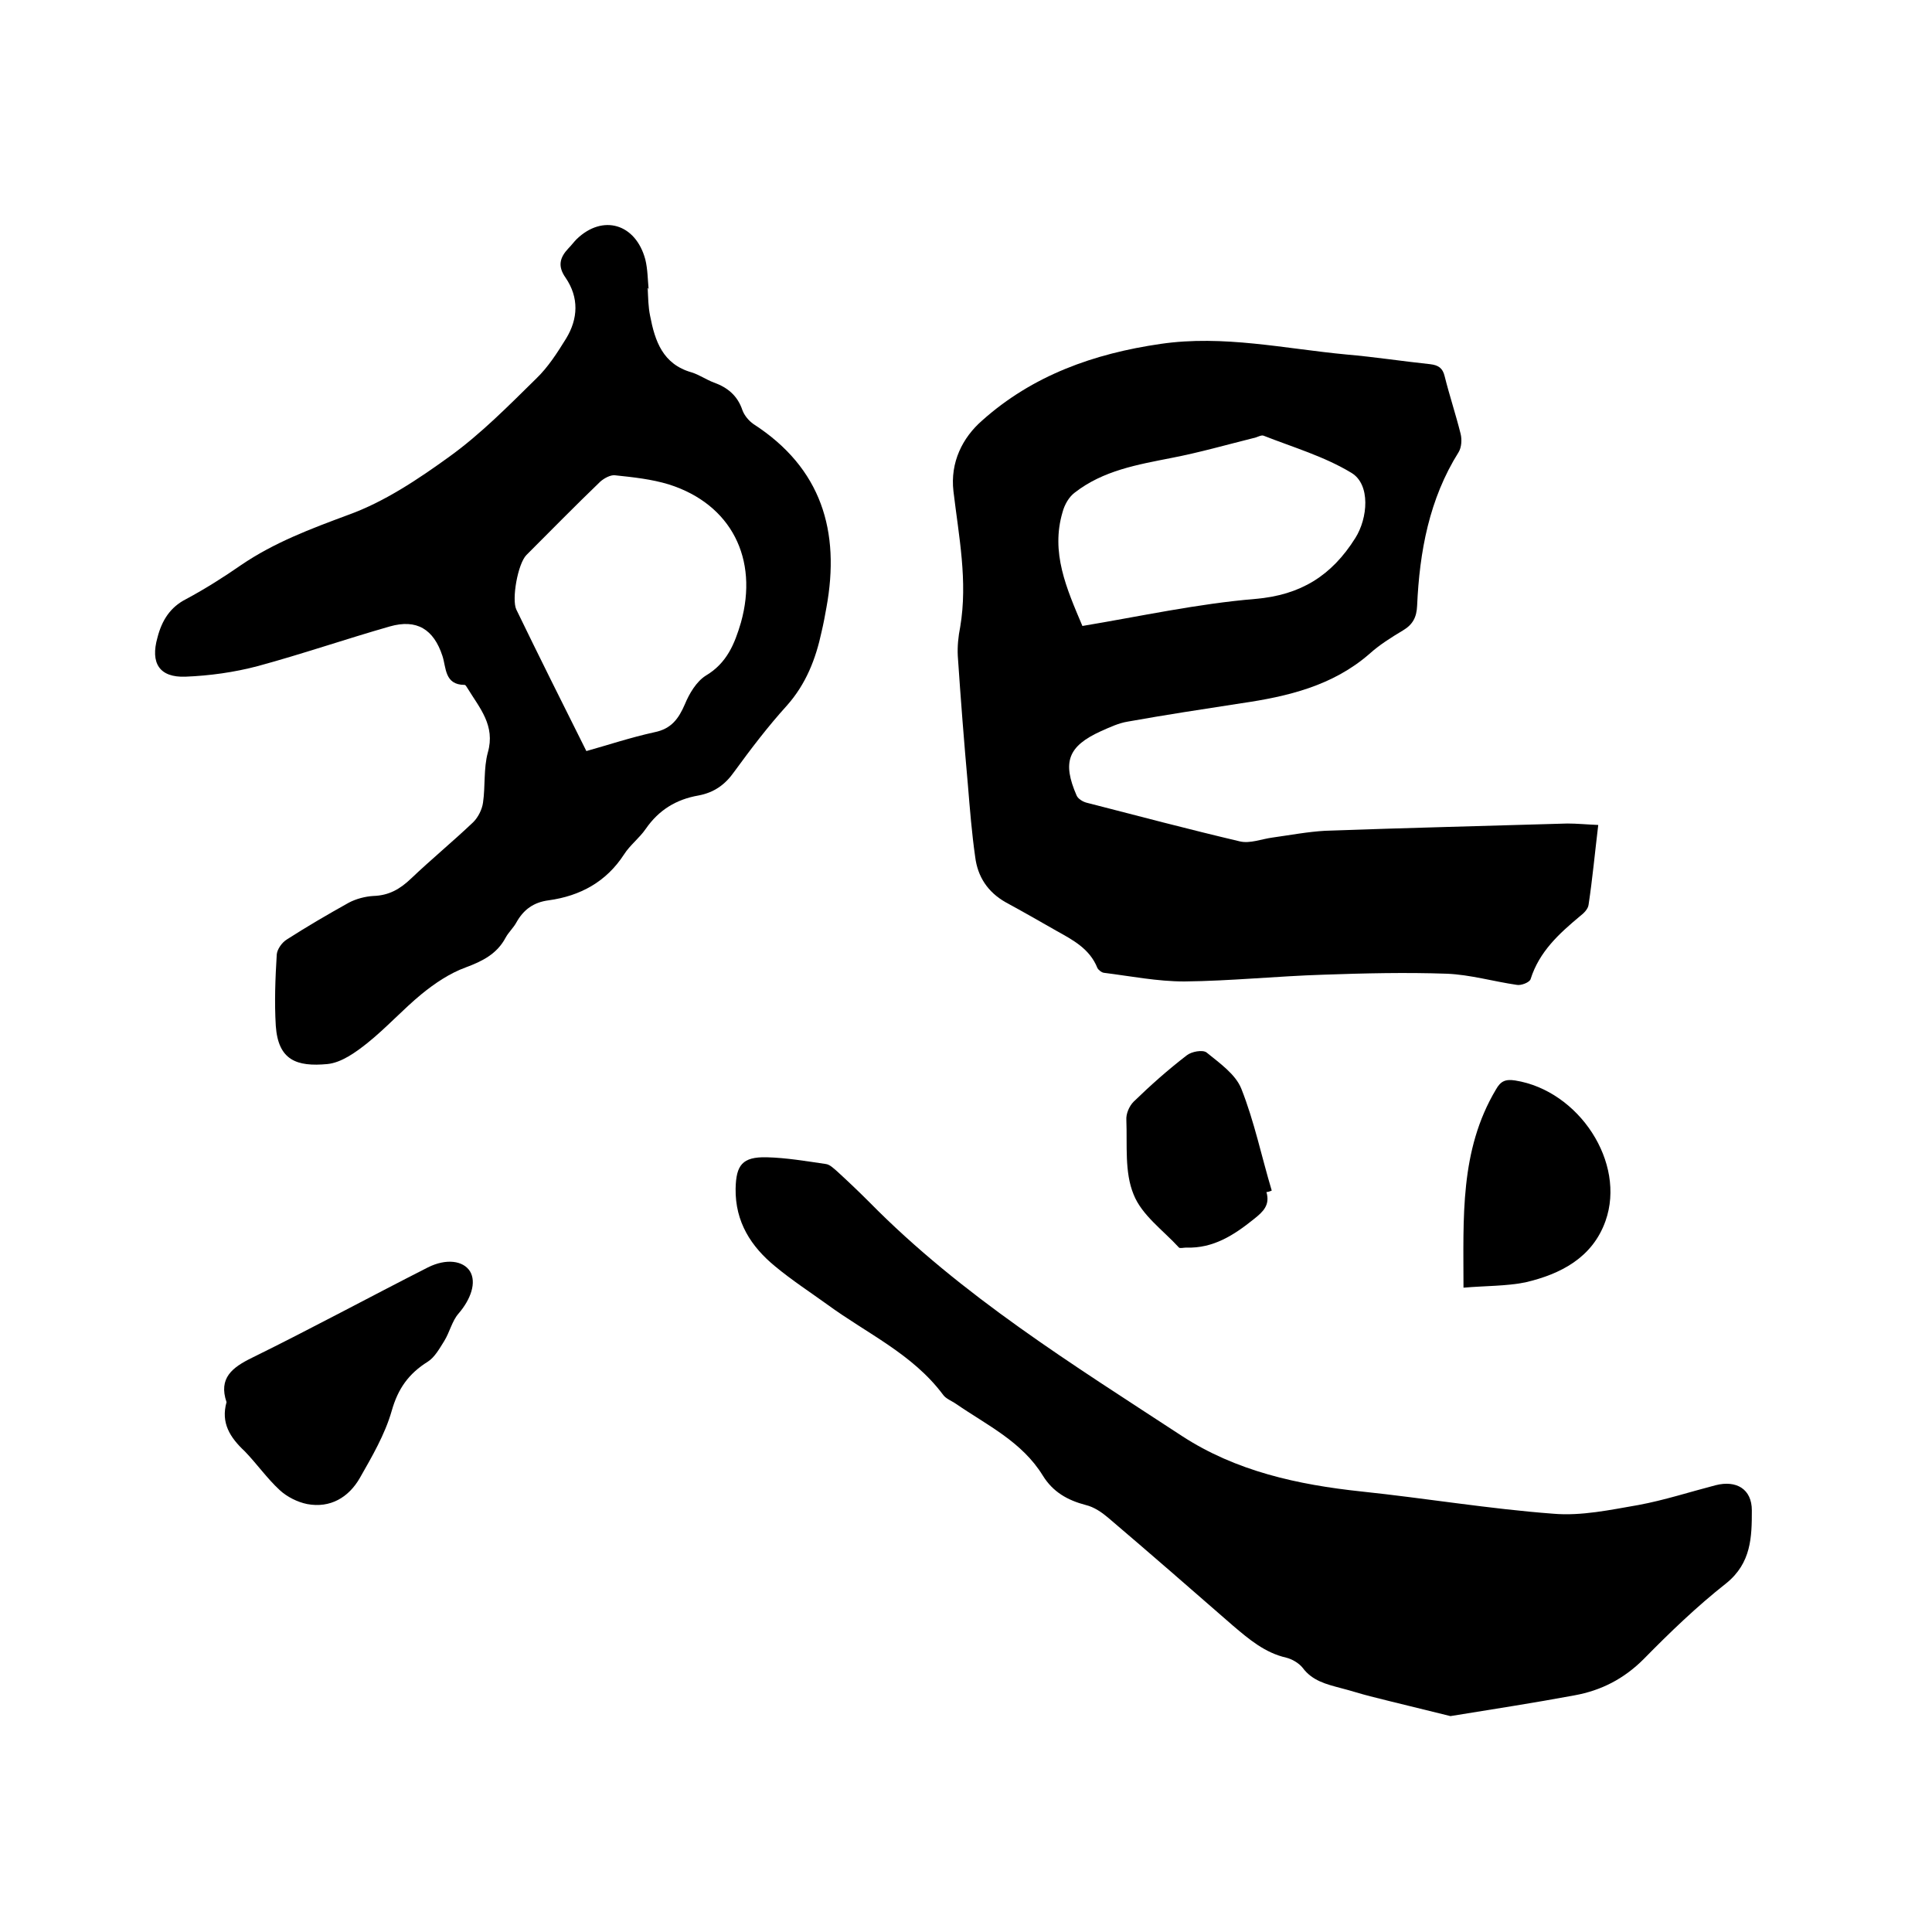 <svg enable-background="new 0 0 400 400" viewBox="0 0 400 400" xmlns="http://www.w3.org/2000/svg"><path d="m330.9 170.8c-.7 5.8-1.2 11.2-2 16.5-.1.9-1 1.8-1.8 2.4-4.3 3.6-8.4 7.3-10.2 13-.2.7-2 1.4-2.9 1.2-4.8-.7-9.6-2.1-14.4-2.3-8.5-.3-17.1-.1-25.6.2-9.6.3-19.2 1.3-28.8 1.4-5.6 0-11.1-1.1-16.7-1.8-.5-.1-1.1-.6-1.3-1-1.6-4-5.1-5.8-8.5-7.7-3.5-2-7-4-10.5-5.9-3.7-2.1-5.8-5.3-6.3-9.4-.7-4.9-1.1-9.9-1.5-14.8-.8-8.9-1.5-17.9-2.1-26.8-.1-2 .1-4 .5-6 1.6-9.5-.3-18.8-1.4-28.1-.7-6 1.9-11.1 5.9-14.6 10.5-9.4 23.2-13.9 37-15.9 13-1.9 25.7 1 38.5 2.2 5.8.5 11.6 1.4 17.3 2 1.7.2 2.6.8 3 2.5 1 4 2.3 7.9 3.3 11.9.3 1.2.2 2.8-.4 3.8-6.1 9.7-8.1 20.6-8.6 31.8-.1 2.4-.9 3.9-2.9 5.1-2.5 1.5-4.9 3-7 4.9-7.6 6.6-16.9 8.8-26.5 10.2-7.8 1.2-15.7 2.4-23.5 3.8-1.9.3-3.8 1.2-5.6 2-6.8 3.1-8 6.4-5 13.3.3.7 1.3 1.3 2.1 1.5 10.5 2.7 21.1 5.5 31.7 8 2.1.5 4.5-.5 6.8-.8 3.6-.5 7.3-1.2 10.9-1.4 16.7-.6 33.4-1 50.1-1.5 2 0 4 .2 6.4.3zm-106.8-41.2c12-2 23.8-4.6 35.8-5.6 9.4-.8 15.8-4.8 20.7-12.6 2.6-4.1 3.2-11.1-.8-13.5-5.6-3.4-12.1-5.3-18.2-7.7-.5-.2-1.4.4-2.1.5-5.6 1.4-11.2 3-16.9 4.1-7.1 1.4-14.2 2.6-20.1 7.2-1.2.9-2.1 2.5-2.5 4-2.5 8.4.8 15.8 4.1 23.6z"/><path d="m134.1 59.7c.1 1.9.1 3.8.5 5.7 1 5.2 2.6 10 8.6 11.7 1.6.5 3 1.5 4.6 2.1 2.8 1 4.9 2.7 5.9 5.7.4 1.1 1.3 2.2 2.3 2.9 14.1 9.1 18 22.2 15.1 38-.3 1.7-.6 3.3-1 5-1.2 5.6-3.2 10.8-7.2 15.3-3.9 4.3-7.4 8.9-10.9 13.7-1.9 2.7-4.2 4.3-7.4 4.9-4.6.8-8.2 3-10.9 6.9-1.3 1.9-3.3 3.4-4.5 5.3-3.7 5.7-9.1 8.6-15.6 9.5-3.1.4-5.2 1.9-6.7 4.6-.6 1.1-1.6 2-2.2 3.1-1.8 3.4-4.8 4.9-8.3 6.2-3.3 1.2-6.4 3.3-9.1 5.5-3.9 3.2-7.3 7-11.3 10.2-2.4 1.9-5.3 4-8.2 4.3-6.4.6-10.2-.8-10.7-7.9-.3-4.9-.1-9.9.2-14.8.1-1.1 1.1-2.5 2.1-3.1 4.2-2.7 8.5-5.2 12.8-7.6 1.5-.8 3.4-1.3 5.1-1.4 3.2-.1 5.5-1.4 7.8-3.6 4.2-4 8.7-7.7 12.9-11.7 1-1 1.8-2.6 2-4 .5-3.4.1-7.1 1-10.4 1.6-5.6-1.7-9.2-4.2-13.3-.2-.3-.4-.7-.6-.7-4.2 0-3.8-3.6-4.6-6-1.8-5.5-5.3-7.7-10.9-6.1-9.1 2.6-18.1 5.7-27.3 8.2-4.9 1.3-10 2-15 2.2-5.4.2-7.3-2.8-5.8-8.1.9-3.5 2.6-6.3 6-8 3.9-2.1 7.7-4.5 11.3-7 6.9-4.7 14.4-7.5 22.2-10.4 7.5-2.7 14.5-7.4 21-12.1s12.2-10.5 17.9-16.1c2.5-2.4 4.4-5.4 6.2-8.3 2.5-4.1 2.7-8.5-.1-12.6-1.7-2.4-1.2-4.2.6-6.1.6-.6 1.1-1.3 1.7-1.9 5.4-5.2 12.2-3.2 14.2 4.2.5 2 .5 4.2.7 6.3.1-.4 0-.4-.2-.3zm-12.7 95.8c4.3-1.2 9.1-2.8 14.1-3.9 3.5-.7 5-2.8 6.3-5.8.9-2.2 2.4-4.7 4.3-5.9 4.4-2.6 6-6.6 7.3-11 3.7-13.2-2-24.5-14.9-28.6-3.6-1.1-7.4-1.5-11.2-1.9-.9-.1-2.2.6-3 1.3-5.2 5-10.2 10.1-15.3 15.2-1.8 1.8-3.1 9.2-2.1 11.3 4.7 9.7 9.5 19.3 14.5 29.3z"/><path d="m300.3 355.3c-5.6-1.4-11.1-2.7-16.6-4.1-2-.5-4.1-1.2-6.1-1.7-3-.8-5.9-1.5-7.9-4.2-.8-1-2.2-1.8-3.4-2.1-4.4-1-7.7-3.8-11-6.6-8.6-7.5-17.2-15-25.9-22.4-1.3-1.1-2.9-2.2-4.6-2.6-3.8-1-6.8-2.7-8.9-6.1-4.3-7-11.5-10.4-17.9-14.8-1-.7-2.2-1.1-2.8-2-6.3-8.4-15.7-12.6-23.9-18.6-3.6-2.6-7.3-5-10.8-7.9-5-4.1-8.3-9.2-8.2-16.1.1-4.9 1.4-6.6 6.4-6.5 4.1.1 8.2.8 12.3 1.4.8.1 1.6.9 2.3 1.5 2.3 2.1 4.5 4.2 6.7 6.4 19.1 19.4 42.1 33.6 64.7 48.4 11.2 7.3 24 10.1 37.2 11.5 13.3 1.4 26.4 3.6 39.7 4.6 5.8.5 11.8-.8 17.6-1.8 5.4-1 10.6-2.7 16-4.1 4.3-1.1 7.5.8 7.5 5.2 0 5.5-.1 10.9-5.3 15.1-6.1 4.8-11.7 10.2-17.1 15.7-4.1 4.1-8.8 6.5-14.3 7.5-8.6 1.6-17.1 2.9-25.7 4.3z"/><path d="m46.9 290.3c-1.7-5 1.2-7.2 5.3-9.2 12.2-6 24.2-12.5 36.4-18.7 3.8-1.9 7.3-1.4 8.7.8 1.4 2.3.2 5.8-2.4 8.8-1.3 1.5-1.8 3.8-2.9 5.6-1 1.6-2 3.4-3.4 4.3-4 2.5-6.2 5.6-7.5 10.2-1.4 4.9-4.1 9.5-6.6 13.9-2.3 4-6.1 6.3-10.9 5.4-2-.4-4.2-1.5-5.7-2.9-2.6-2.4-4.7-5.4-7.2-8-3.1-2.9-5-5.9-3.8-10.2z"/><path d="m303 266.6c0-14.5-.8-28.4 6.7-41 1-1.8 2-2.2 4-1.9 13.2 2.1 23 17 18.7 29.1-2.7 7.6-9.3 11-16.6 12.7-4 .8-8.2.7-12.8 1.1z"/><path d="m262.2 246.8c.8 2.7-.7 4.1-2.6 5.6-4.1 3.3-8.4 6.1-14 5.9-.5 0-1.3.2-1.5 0-3.3-3.6-7.7-6.7-9.4-11-1.9-4.6-1.3-10.2-1.5-15.4-.1-1.3.6-2.9 1.5-3.8 3.5-3.4 7.1-6.6 11-9.6 1-.8 3.3-1.2 4.1-.6 2.7 2.2 6 4.5 7.2 7.5 2.7 6.8 4.2 14.1 6.3 21.1-.5.2-.8.3-1.1.3z"/></svg>